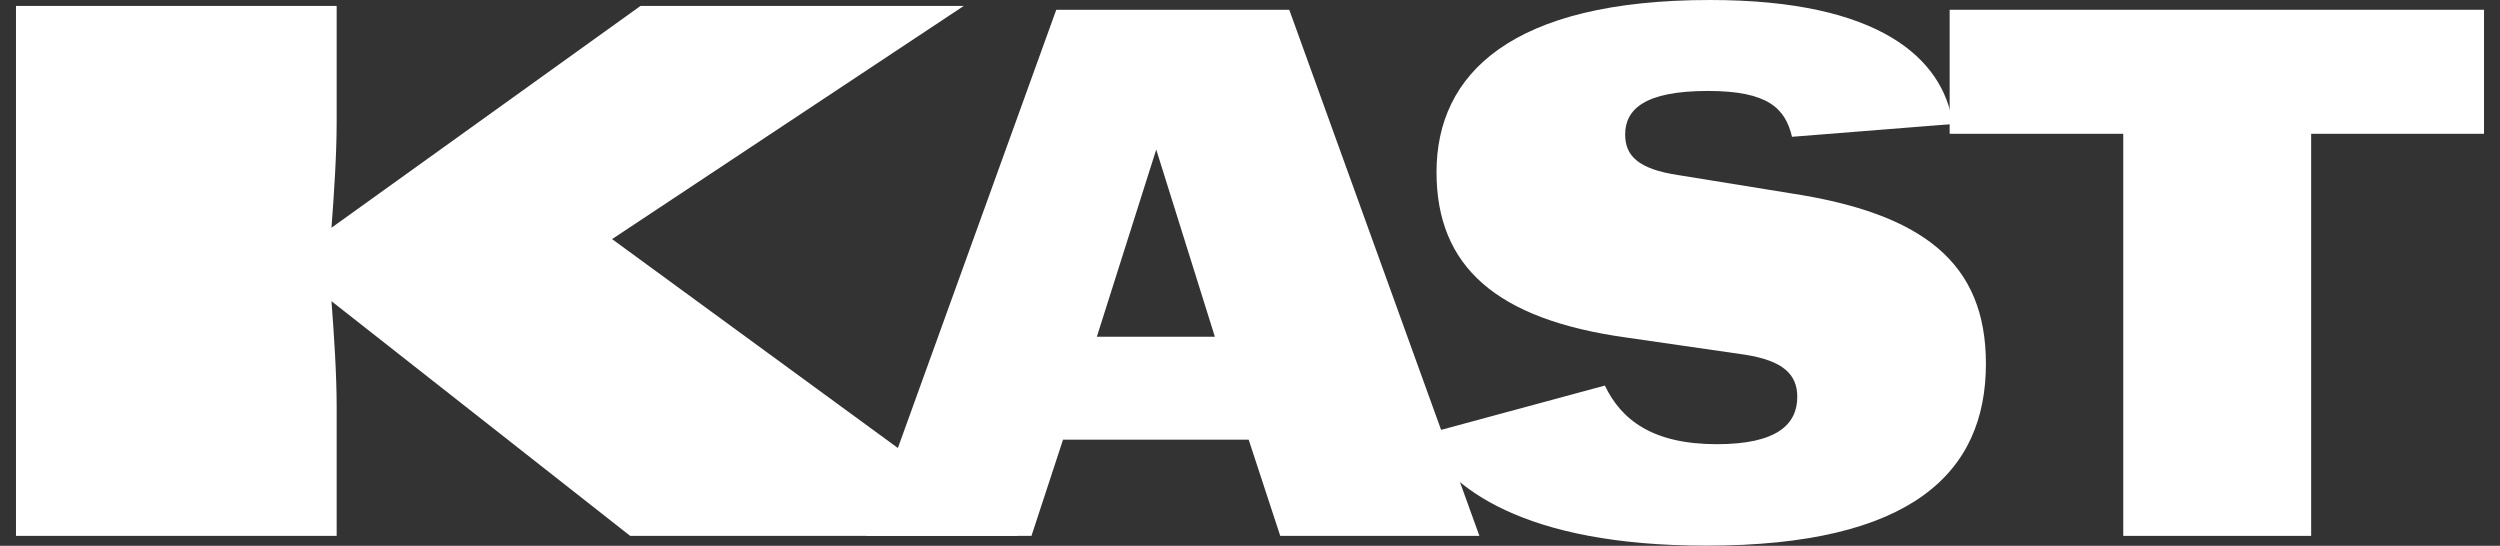 <?xml version="1.0" encoding="UTF-8"?> <svg xmlns="http://www.w3.org/2000/svg" width="142" height="31" viewBox="0 0 142 31" fill="none"><rect x="0" y="0" width="142" height="31" fill="#333333" stroke="none"/> <path d="M120.601 30.438V7.599H110.74V0.555H141.092V7.599H131.274V30.438H120.601Z" fill="white"></path> <path d="M96.919 30.993C86.546 30.993 82.234 27.706 80.74 24.718L91.156 21.9C92.095 23.864 93.888 25.23 97.517 25.23C100.975 25.23 102.085 24.077 102.085 22.54C102.085 21.26 101.274 20.491 99.139 20.15L92.352 19.168C85.009 18.143 81.594 15.155 81.594 9.776C81.594 4.184 85.863 0 97.133 0C106.781 0 110.367 3.33 110.922 7.044L101.786 7.77C101.402 6.147 100.42 5.166 97.005 5.166C93.376 5.166 92.309 6.233 92.309 7.642C92.309 8.837 93.035 9.605 95.34 9.947L101.658 10.971C109.257 12.124 112.8 14.941 112.8 20.662C112.8 26.852 108.574 30.993 96.919 30.993Z" fill="white"></path> <path d="M49.195 30.438L59.996 0.555H73.23L84.03 30.438H72.718L70.925 24.974H60.38L58.587 30.438H49.195ZM62.301 19.125H69.004L65.674 8.495L62.301 19.125Z" fill="white"></path> <path d="M0.908 30.438V0.336H19.122V6.958C19.122 8.764 18.975 11.001 18.828 12.936L36.382 0.336H54.743L34.766 13.581L57.828 30.438H35.794L18.828 17.107C18.975 19.042 19.122 21.278 19.122 23.084V30.438H0.908Z" fill="white"></path> </svg> 
